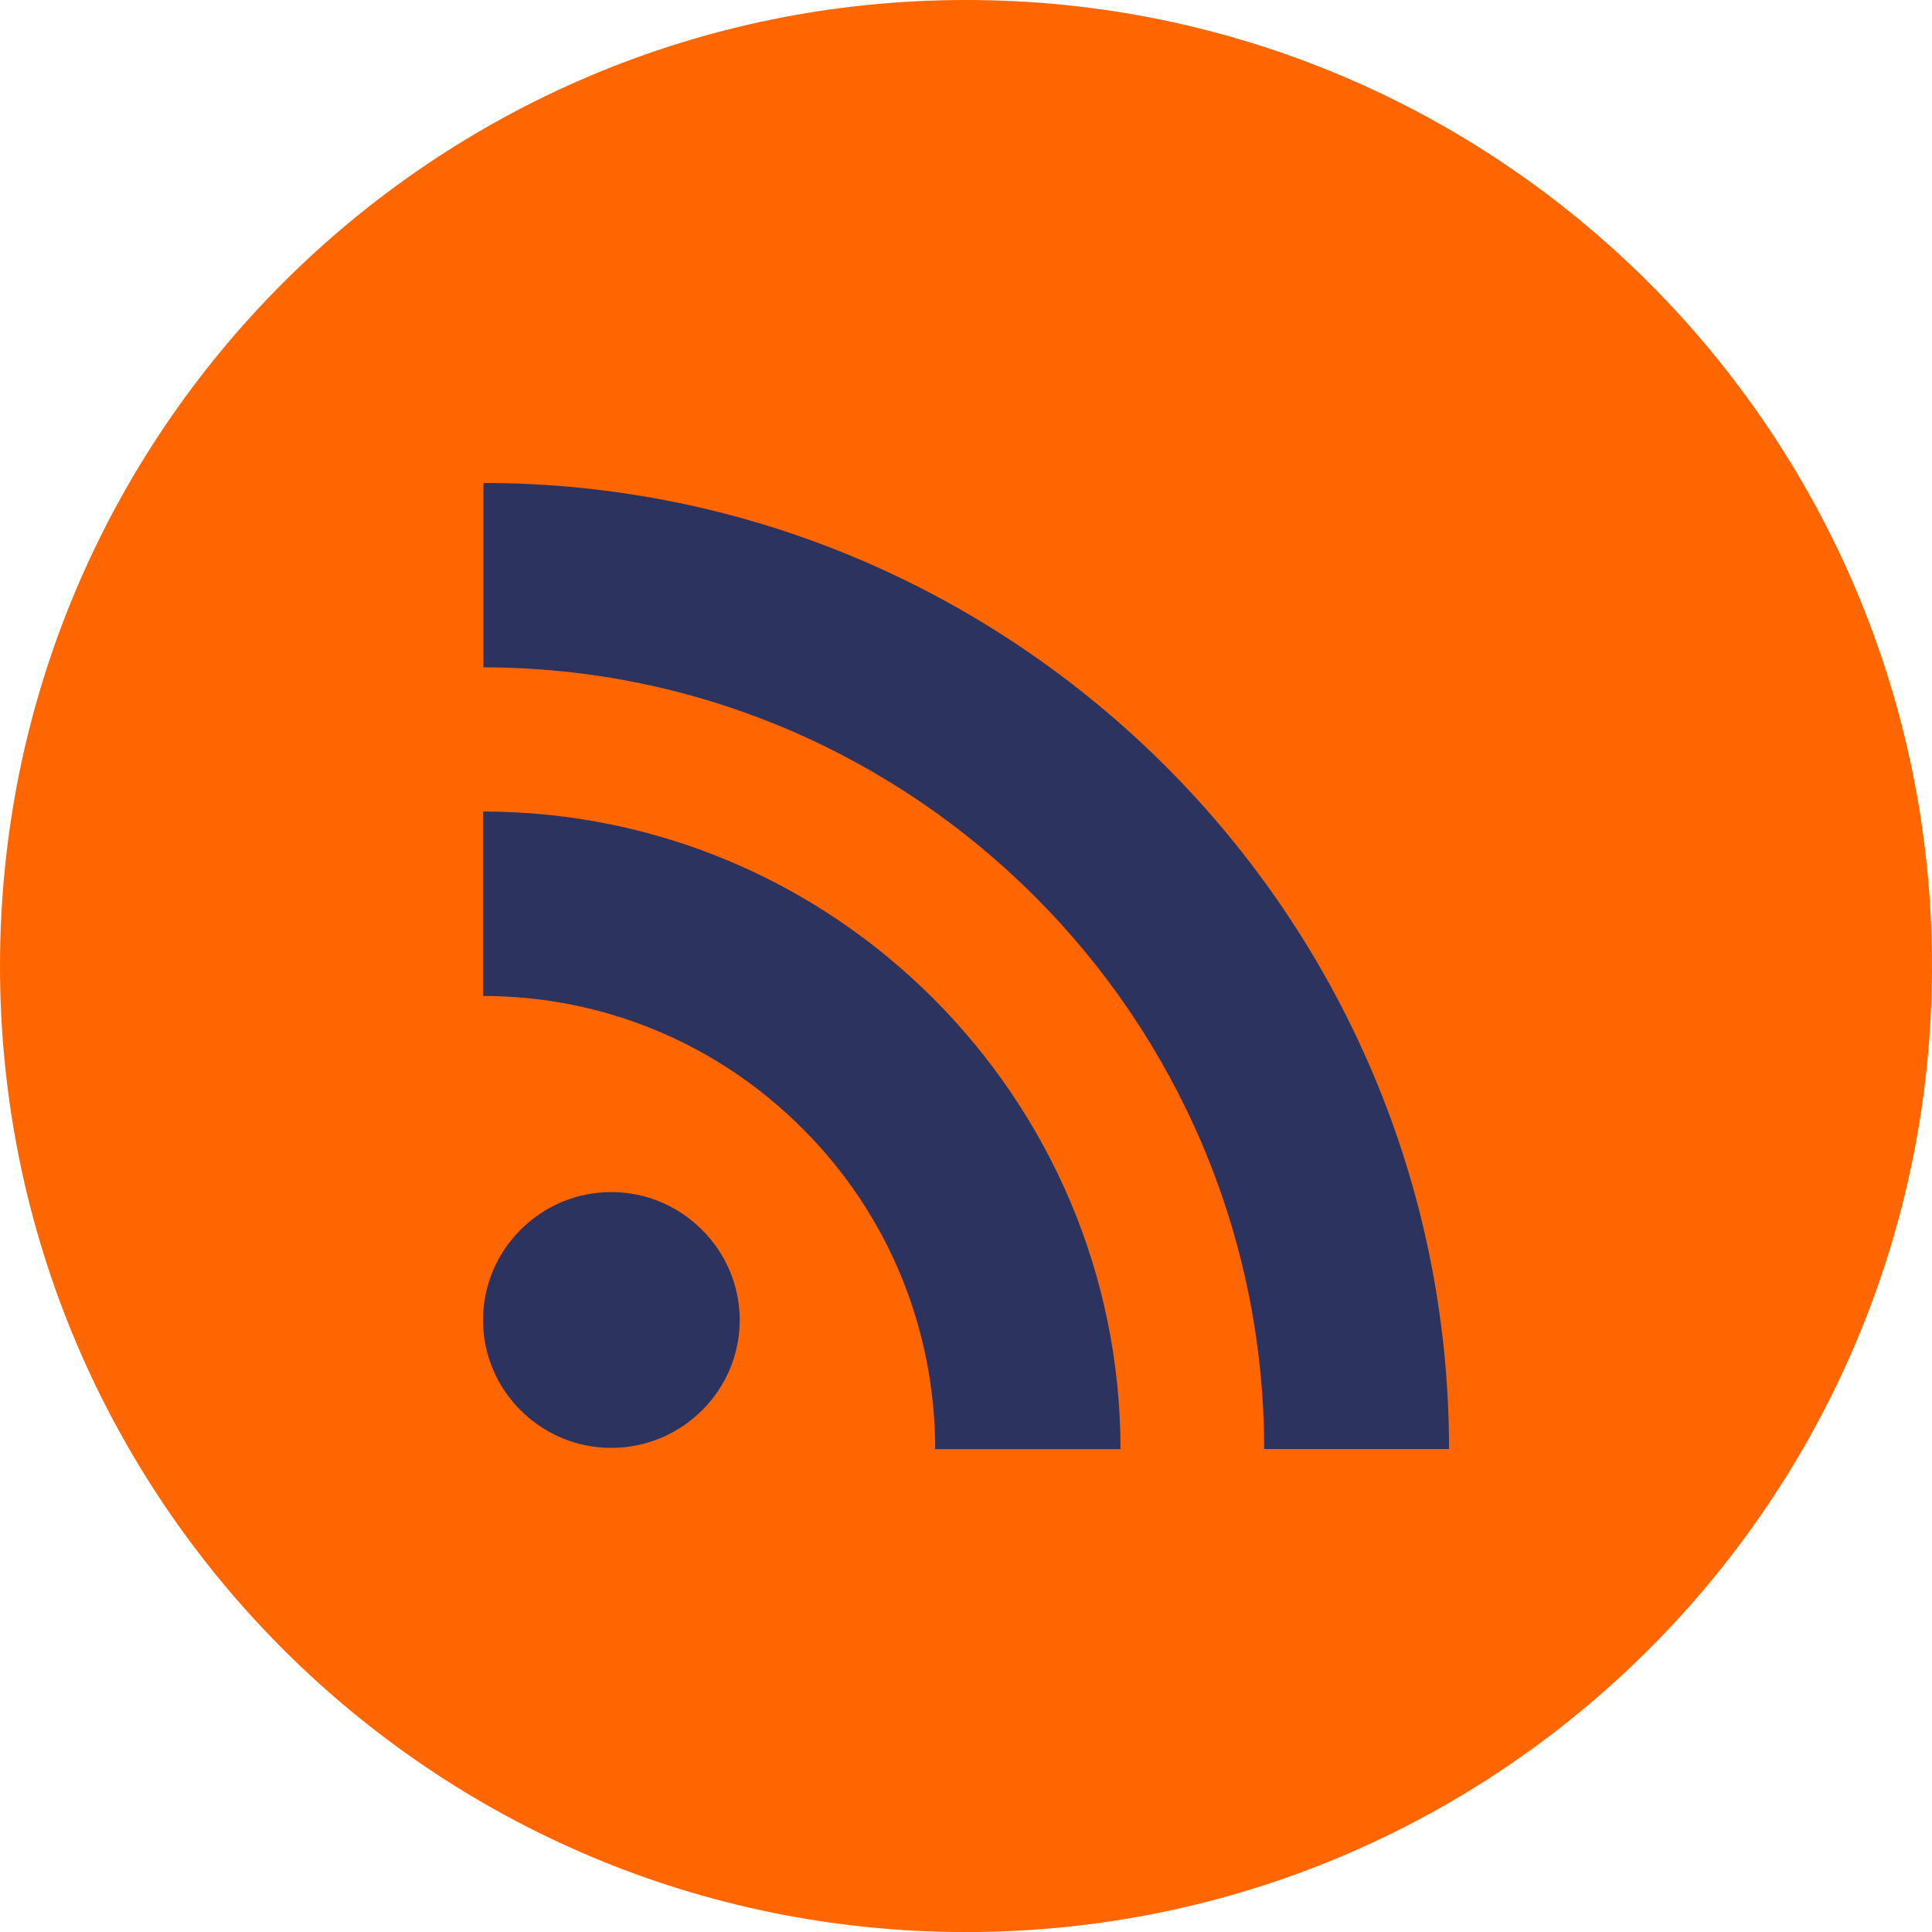 <?xml version="1.0" encoding="iso-8859-1"?>
<!-- Generator: Adobe Illustrator 16.0.0, SVG Export Plug-In . SVG Version: 6.00 Build 0)  -->
<!DOCTYPE svg PUBLIC "-//W3C//DTD SVG 1.1//EN" "http://www.w3.org/Graphics/SVG/1.1/DTD/svg11.dtd">
<svg version="1.1" id="Layer_1" xmlns="http://www.w3.org/2000/svg" xmlns:xlink="http://www.w3.org/1999/xlink" x="0px" y="0px"
	 width="34.015px" height="34.016px" viewBox="0 0 34.015 34.016" style="enable-background:new 0 0 34.015 34.016;"
	 xml:space="preserve">
	 <title>RSS</title>
<g>
	<defs>
		<rect id="SVGID_1_" y="0" width="34.015" height="34.016"/>
	</defs>
	<clipPath id="SVGID_2_">
		<use xlink:href="#SVGID_1_"  style="overflow:visible;"/>
	</clipPath>
	<path style="clip-path:url(#SVGID_2_);fill:#ff6600;" d="M17.007,34.016c9.396,0,17.008-7.615,17.008-17.008
		C34.015,7.615,26.402,0,17.007,0C7.613,0,0,7.615,0,17.008C0,26.4,7.613,34.016,17.007,34.016"/>
	<path style="clip-path:url(#SVGID_2_);fill:#2c335f;" d="M12.359,21.651c0.412,0.411,0.663,0.969,0.665,1.591
		c-0.002,0.62-0.253,1.18-0.663,1.588l-0.002,0.001c-0.41,0.409-0.973,0.66-1.597,0.66c-0.625,0-1.185-0.252-1.596-0.661
		c-0.409-0.408-0.662-0.967-0.662-1.588c0-0.622,0.253-1.181,0.662-1.592v0.001c0.411-0.41,0.971-0.663,1.596-0.663
		C11.386,20.988,11.949,21.241,12.359,21.651 M12.359,21.65L12.359,21.65L12.359,21.65z M9.166,24.831L9.166,24.831L9.166,24.831
		L9.166,24.831z M8.506,14.288v3.247c2.119,0.001,4.126,0.834,5.625,2.337c1.502,1.499,2.33,3.508,2.334,5.636v0.005h3.263
		c-0.003-3.095-1.261-5.896-3.294-7.931C14.402,15.547,11.599,14.289,8.506,14.288 M8.511,8.503v3.246
		c7.579,0.006,13.739,6.176,13.746,13.762h3.255c-0.002-4.688-1.908-8.937-4.987-12.018C17.444,10.413,13.198,8.505,8.511,8.503"/>
</g>
</svg>
